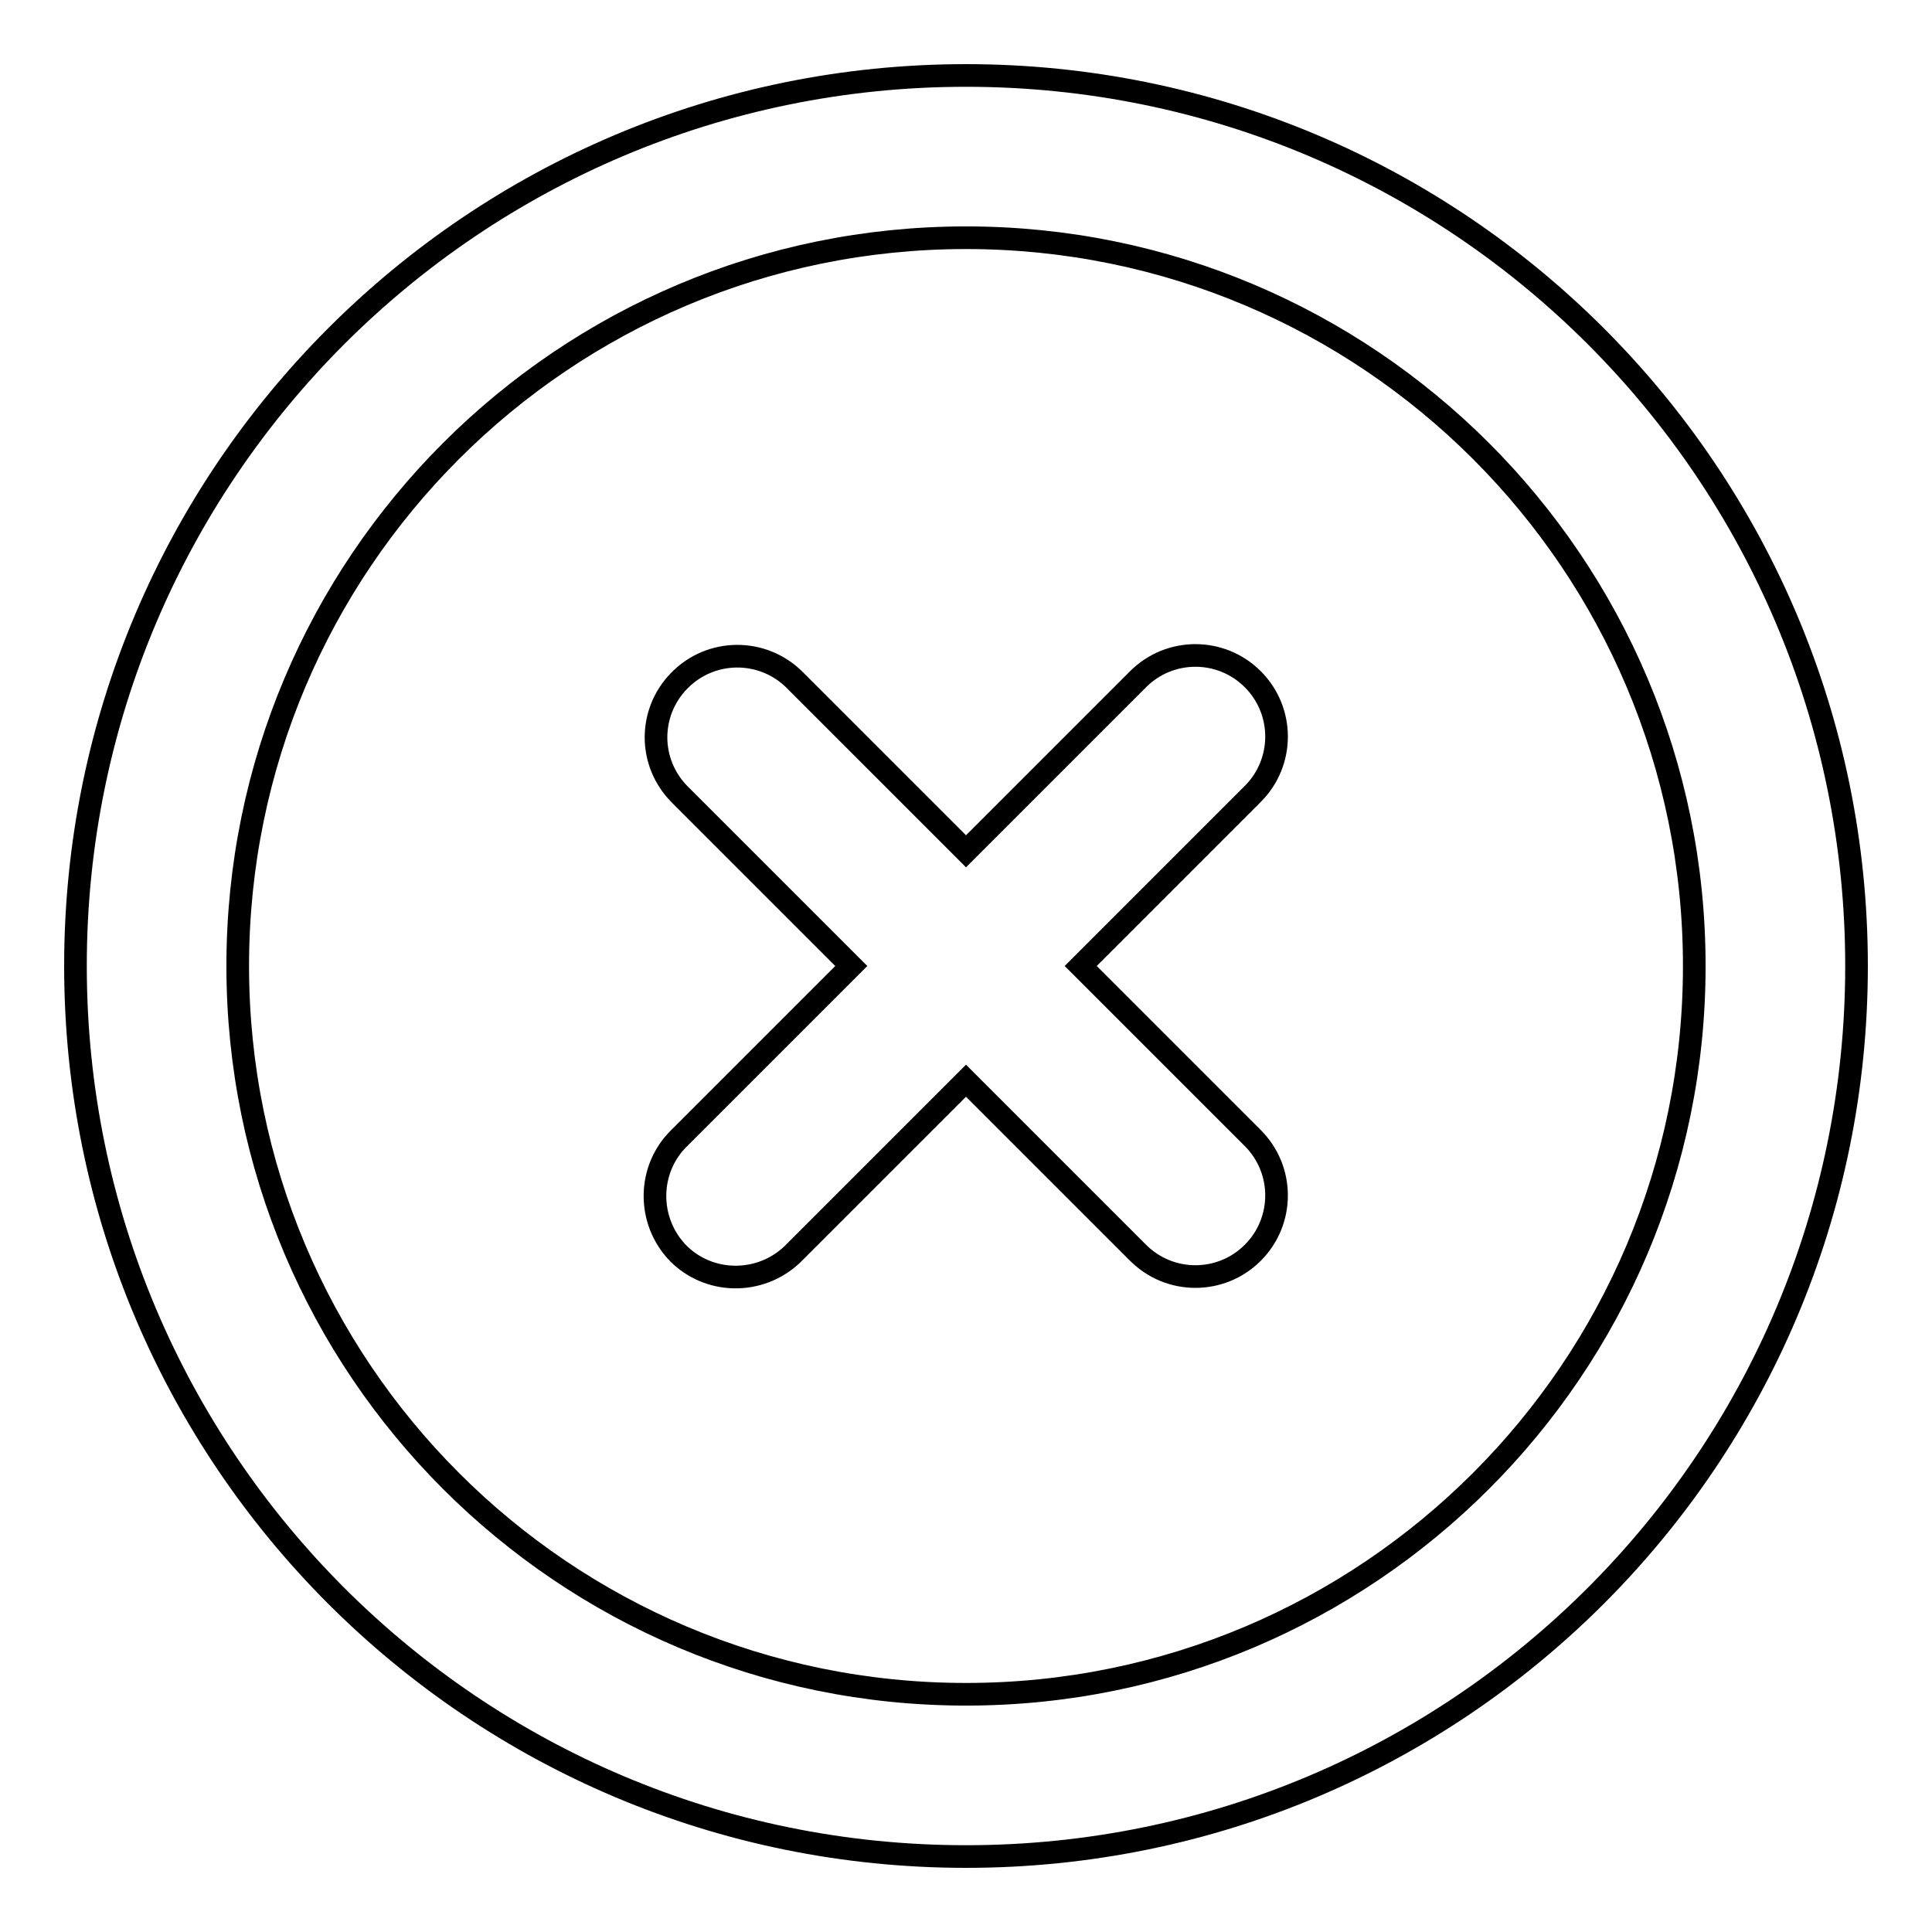 <?xml version="1.0" encoding="utf-8"?>
<!-- Svg Vector Icons : http://www.onlinewebfonts.com/icon -->
<!DOCTYPE svg PUBLIC "-//W3C//DTD SVG 1.1//EN" "http://www.w3.org/Graphics/SVG/1.1/DTD/svg11.dtd">
<svg version="1.1" xmlns="http://www.w3.org/2000/svg" xmlns:xlink="http://www.w3.org/1999/xlink" x="0px" y="0px" viewBox="0 0 256 256" enable-background="new 0 0 256 256" xml:space="preserve">
<g> <path stroke-width="3" fill-opacity="0" stroke="#000000"  d="M128,10C62.8,10,10,62.8,10,128c0,65.2,52.8,118,118,118s118-52.8,118-118C246,62.8,193.2,10,128,10z  M128,224.5c-53.3,0-96.5-43.2-96.5-96.5c0-53.3,43.2-96.5,96.5-96.5c53.3,0,96.5,43.2,96.5,96.5 C224.5,181.3,181.3,224.5,128,224.5z"/> <path stroke-width="3" fill-opacity="0" stroke="#000000"  d="M143.2,128l22.8-22.8c4.2-4.2,4.2-11,0-15.2c-4.2-4.2-11-4.2-15.2,0L128,112.8l-22.8-22.8 c-4.2-4.1-11-4.1-15.2,0.2c-4.1,4.2-4.1,10.8,0,15l22.8,22.8l-22.8,22.8c-4.2,4.1-4.3,10.9-0.2,15.2c4.1,4.2,10.9,4.3,15.2,0.2 c0.1-0.1,0.1-0.1,0.2-0.2l22.8-22.8l22.8,22.8c4.2,4.2,11,4.2,15.2,0c4.2-4.2,4.2-11,0-15.2l0,0L143.2,128z"/></g>
</svg>